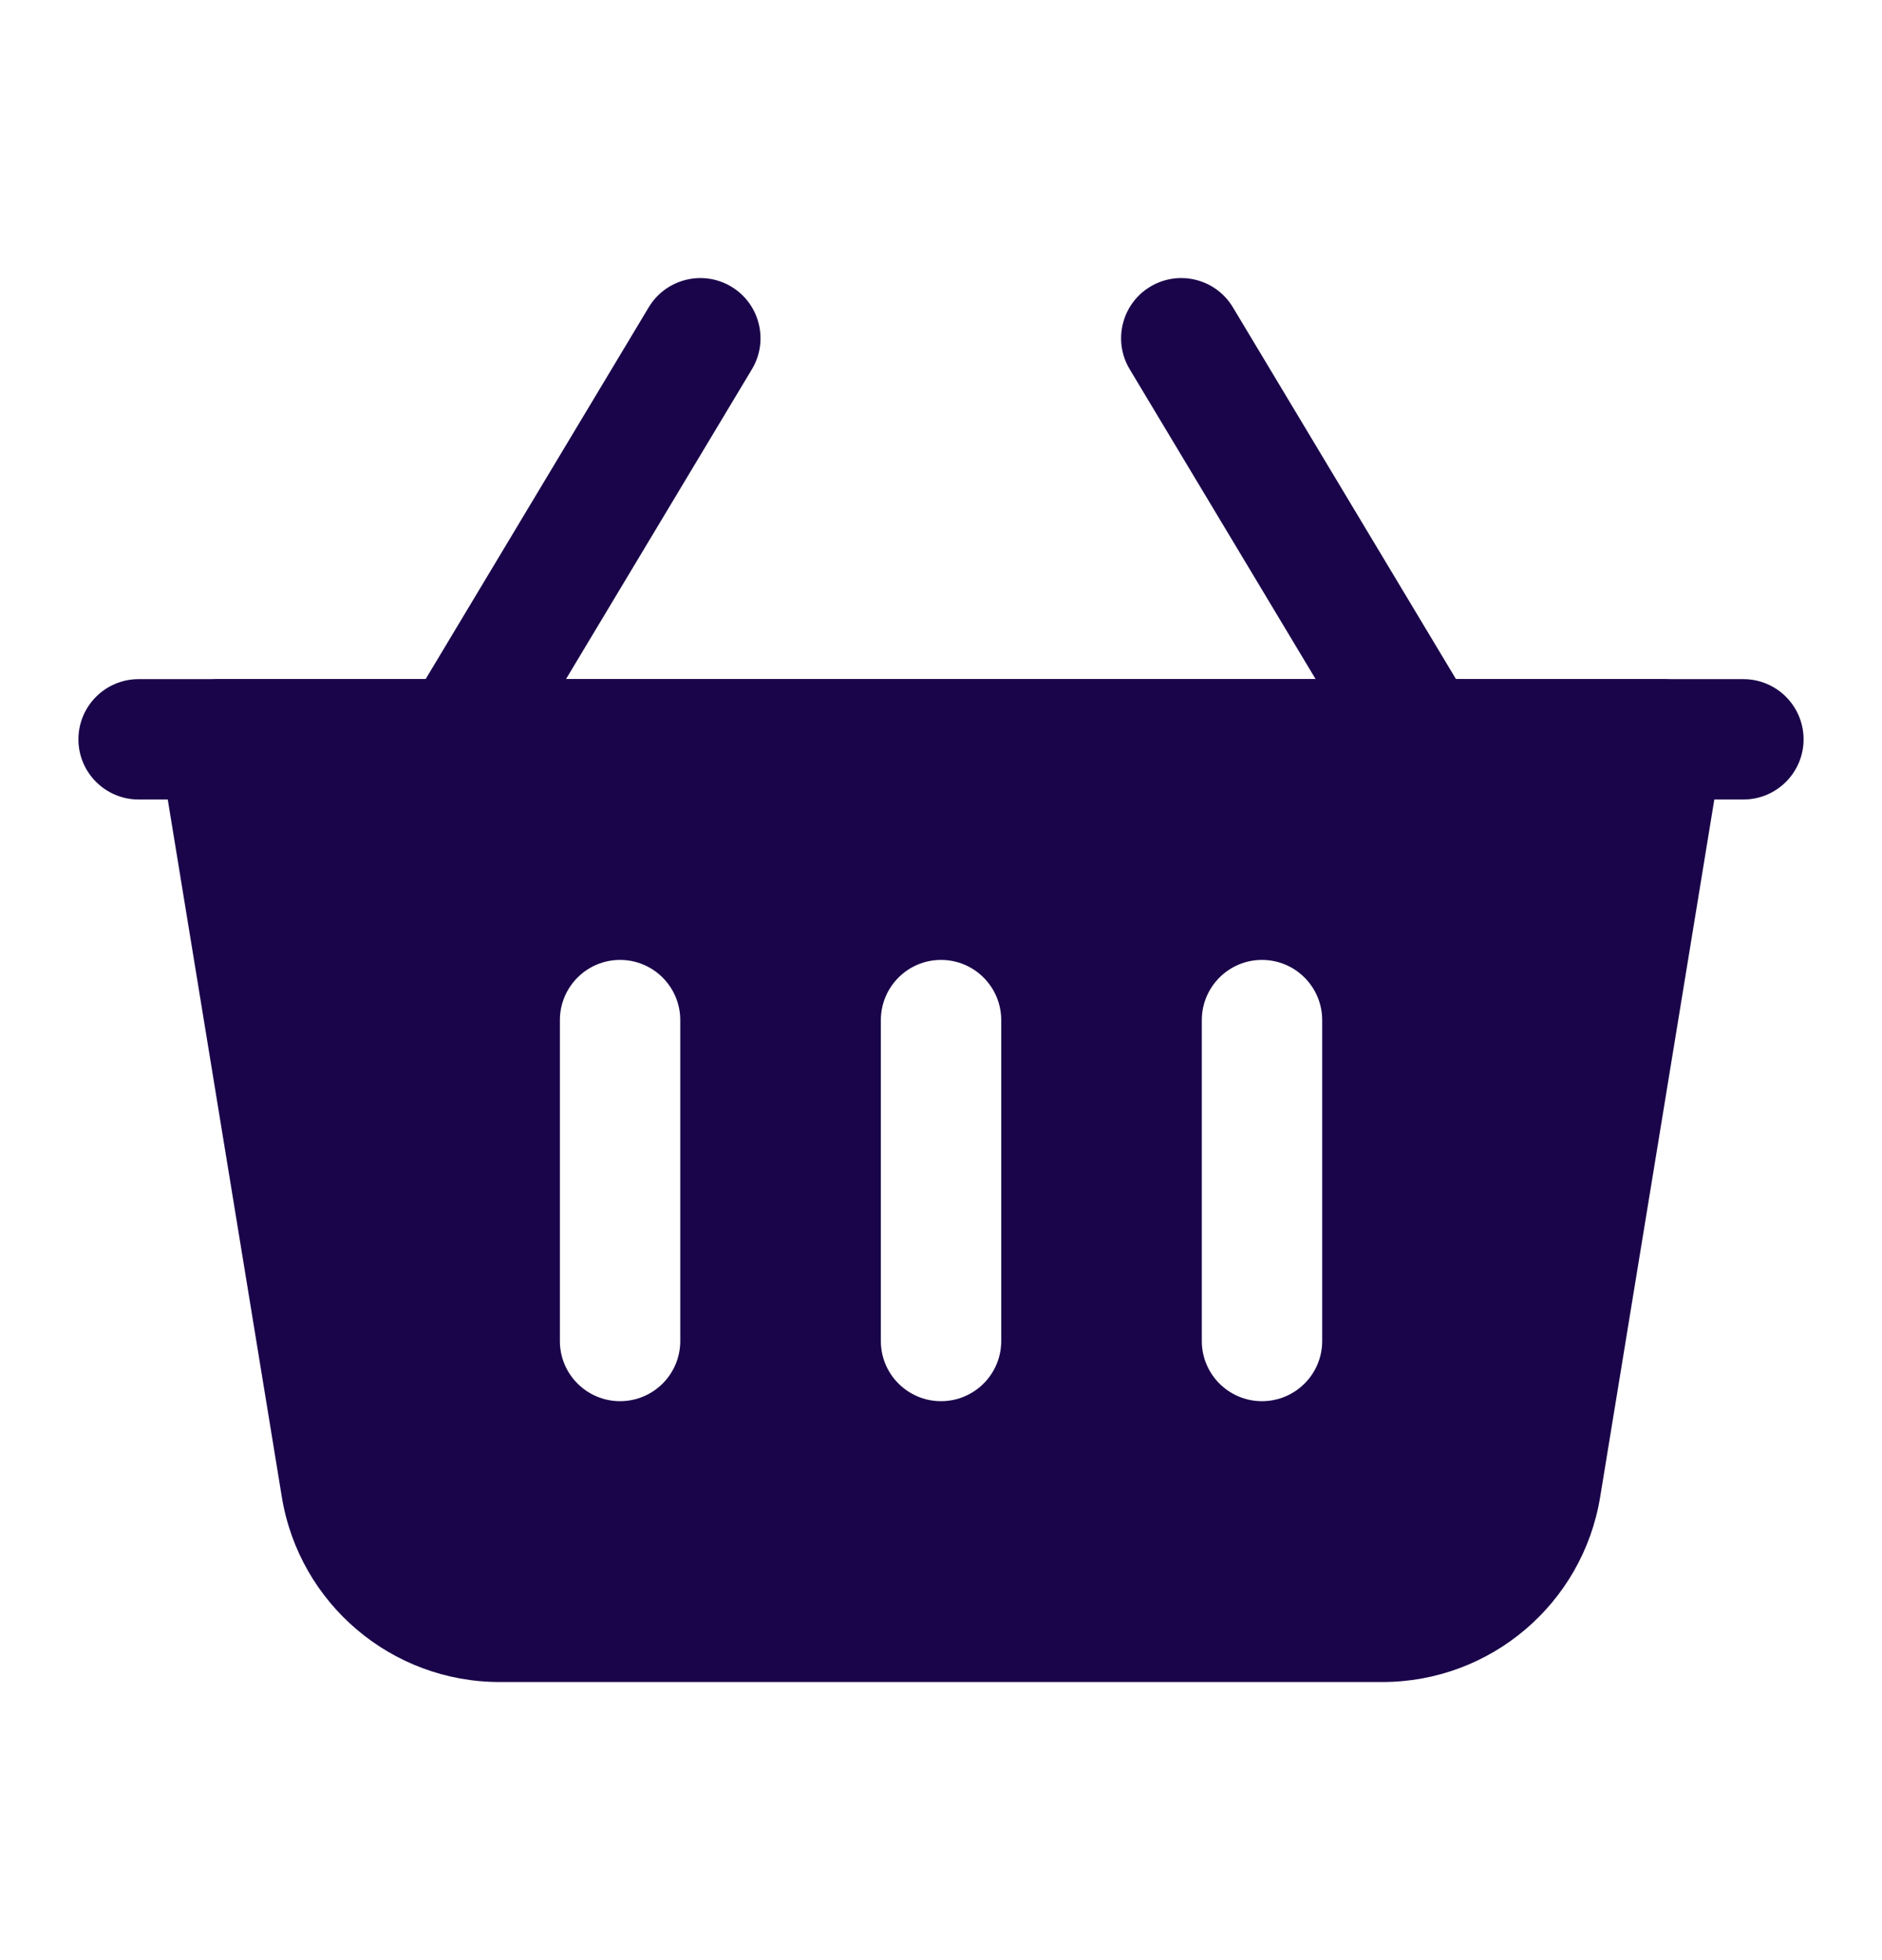 <svg xmlns="http://www.w3.org/2000/svg" width="24" height="25" viewBox="0 0 24 25" fill="none"><path fill-rule="evenodd" clip-rule="evenodd" d="M18.792 9.036L15.722 3.919C15.504 3.556 15.033 3.438 14.669 3.656C14.306 3.874 14.188 4.346 14.406 4.709L17.476 9.826C17.694 10.189 18.166 10.306 18.529 10.088C18.892 9.871 19.01 9.399 18.792 9.036Z" fill="#1A054A"></path><path fill-rule="evenodd" clip-rule="evenodd" d="M6.519 9.826L9.589 4.709C9.807 4.346 9.689 3.874 9.326 3.656C8.963 3.438 8.491 3.556 8.273 3.919L5.203 9.036C4.985 9.399 5.103 9.871 5.466 10.088C5.829 10.306 6.301 10.189 6.519 9.826Z" fill="#1A054A"></path><path fill-rule="evenodd" clip-rule="evenodd" d="M21.967 9.553C22.004 9.331 21.94 9.104 21.795 8.932C21.648 8.761 21.435 8.662 21.209 8.662H2.791C2.566 8.662 2.352 8.761 2.206 8.932C2.06 9.104 1.997 9.331 2.034 9.553C2.034 9.553 3.079 15.943 3.594 19.093C3.817 20.454 4.993 21.453 6.371 21.453H17.629C19.008 21.453 20.183 20.454 20.406 19.093L21.967 9.553ZM11.233 13.011V17.104C11.233 17.528 11.577 17.871 12 17.871C12.424 17.871 12.768 17.528 12.768 17.104V13.011C12.768 12.587 12.424 12.243 12 12.243C11.577 12.243 11.233 12.587 11.233 13.011ZM15.326 13.011V17.104C15.326 17.528 15.67 17.871 16.093 17.871C16.517 17.871 16.861 17.528 16.861 17.104V13.011C16.861 12.587 16.517 12.243 16.093 12.243C15.67 12.243 15.326 12.587 15.326 13.011ZM7.14 13.011V17.104C7.14 17.528 7.484 17.871 7.907 17.871C8.331 17.871 8.675 17.528 8.675 17.104V13.011C8.675 12.587 8.331 12.243 7.907 12.243C7.484 12.243 7.14 12.587 7.14 13.011Z" fill="#1A054A"></path><path fill-rule="evenodd" clip-rule="evenodd" d="M22.233 8.662H1.767C1.344 8.662 1 9.006 1 9.43C1 9.853 1.344 10.197 1.767 10.197H22.233C22.656 10.197 23 9.853 23 9.43C23 9.006 22.656 8.662 22.233 8.662Z" fill="#1A054A"></path></svg>